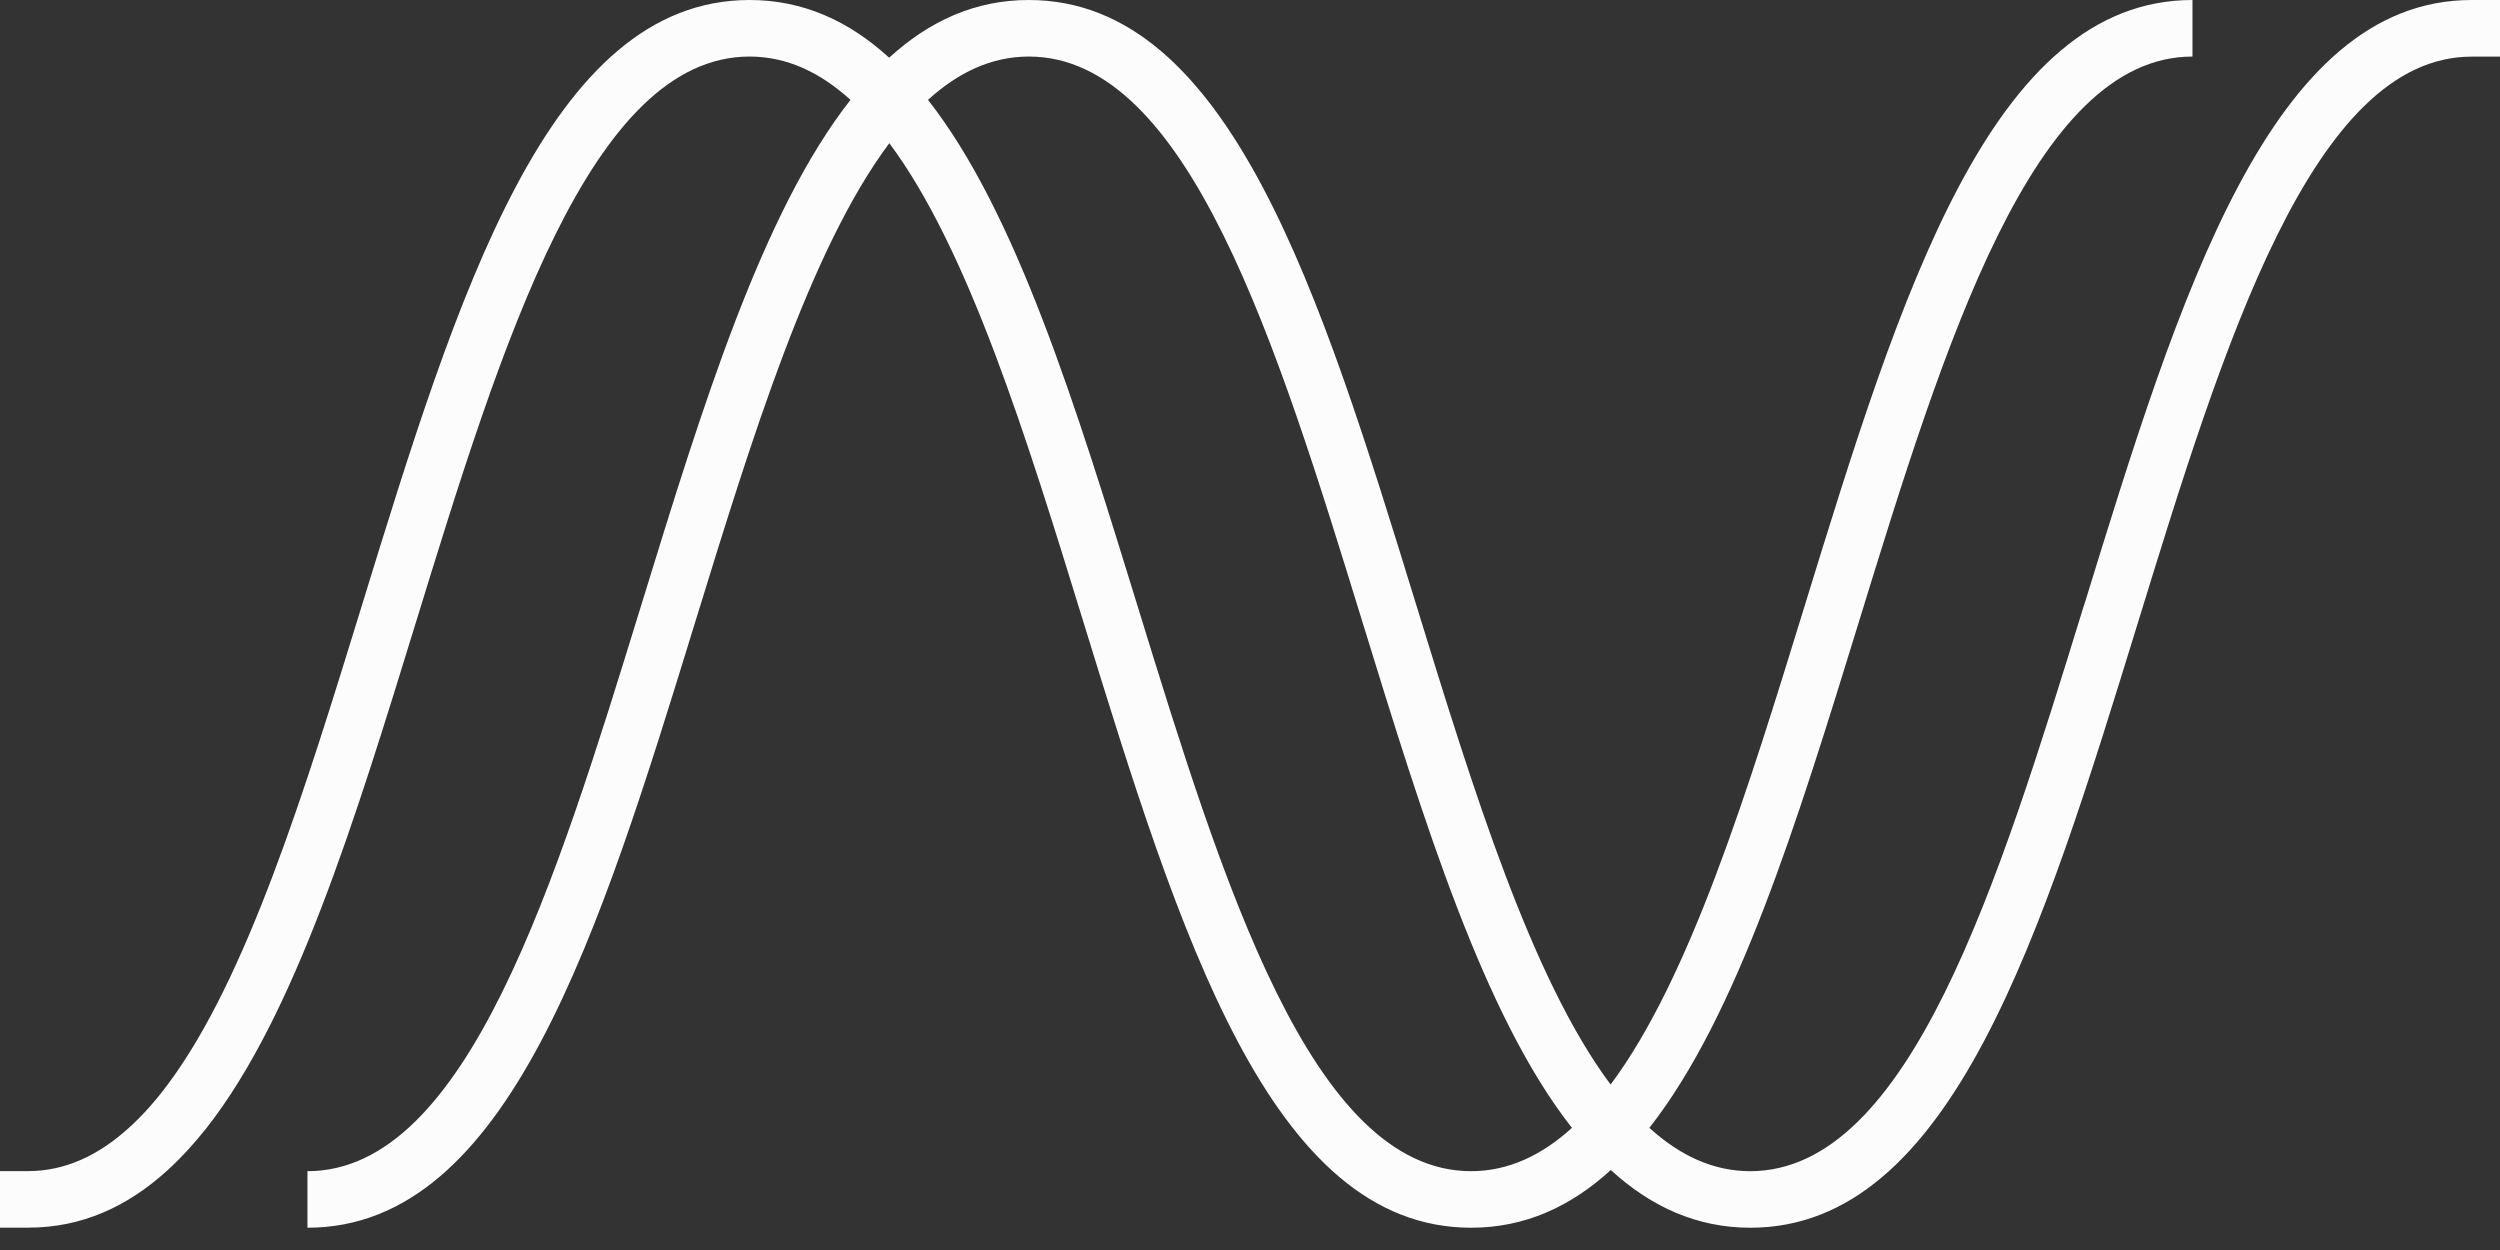 <svg width="100" height="50" viewBox="0 0 100 50" fill="none" xmlns="http://www.w3.org/2000/svg">
<rect x="0" y="0" width="100" height="50" fill="#333333" stroke="none"/>
<path id="Vector" d="M83.355 24.223C79.929 35.347 76.385 46.847 70.007 46.847C68.52 46.847 67.19 46.216 65.974 45.115C69.501 40.623 71.884 32.899 74.352 24.886C77.778 13.762 81.321 2.262 87.699 2.262V0C79.651 0 76.026 11.765 72.191 24.22C69.919 31.598 67.595 39.139 64.424 43.382C61.257 39.139 58.929 31.598 56.657 24.22C52.823 11.765 49.197 0 41.149 0C39.002 0 37.171 0.843 35.566 2.308C33.961 0.843 32.13 0 29.983 0C21.935 0 18.309 11.765 14.475 24.22C12.203 31.598 9.879 39.139 6.708 43.382C6.214 44.046 5.698 44.624 5.158 45.111C3.946 46.213 2.612 46.844 1.125 46.844H0V49.106H1.131C3.279 49.106 5.109 48.263 6.714 46.798C7.254 46.304 7.77 45.742 8.264 45.115C11.791 40.623 14.174 32.899 16.639 24.886C20.065 13.762 23.608 2.262 29.986 2.262C31.473 2.262 32.804 2.893 34.02 3.995C30.493 8.486 28.11 16.211 25.645 24.223C22.219 35.347 18.675 46.847 12.298 46.847V49.109C20.346 49.109 23.971 37.344 27.806 24.89C30.078 17.512 32.402 9.97 35.573 5.727C38.74 9.97 41.068 17.512 43.34 24.89C47.177 37.344 50.799 49.109 58.847 49.109C60.995 49.109 62.826 48.266 64.431 46.801C66.036 48.266 67.866 49.109 70.014 49.109C78.062 49.109 81.687 37.344 85.522 24.89C88.948 13.765 92.491 2.265 98.869 2.265H100V0H98.869C90.821 0 87.196 11.765 83.361 24.22L83.355 24.223ZM58.844 46.847C52.463 46.847 48.923 35.344 45.497 24.223C43.029 16.211 40.646 8.486 37.119 3.995C38.331 2.893 39.665 2.262 41.153 2.262C47.534 2.262 51.074 13.765 54.5 24.886C56.968 32.899 59.351 40.623 62.878 45.115C61.665 46.216 60.331 46.847 58.844 46.847Z" fill="#FCFCFC"/>
</svg>
